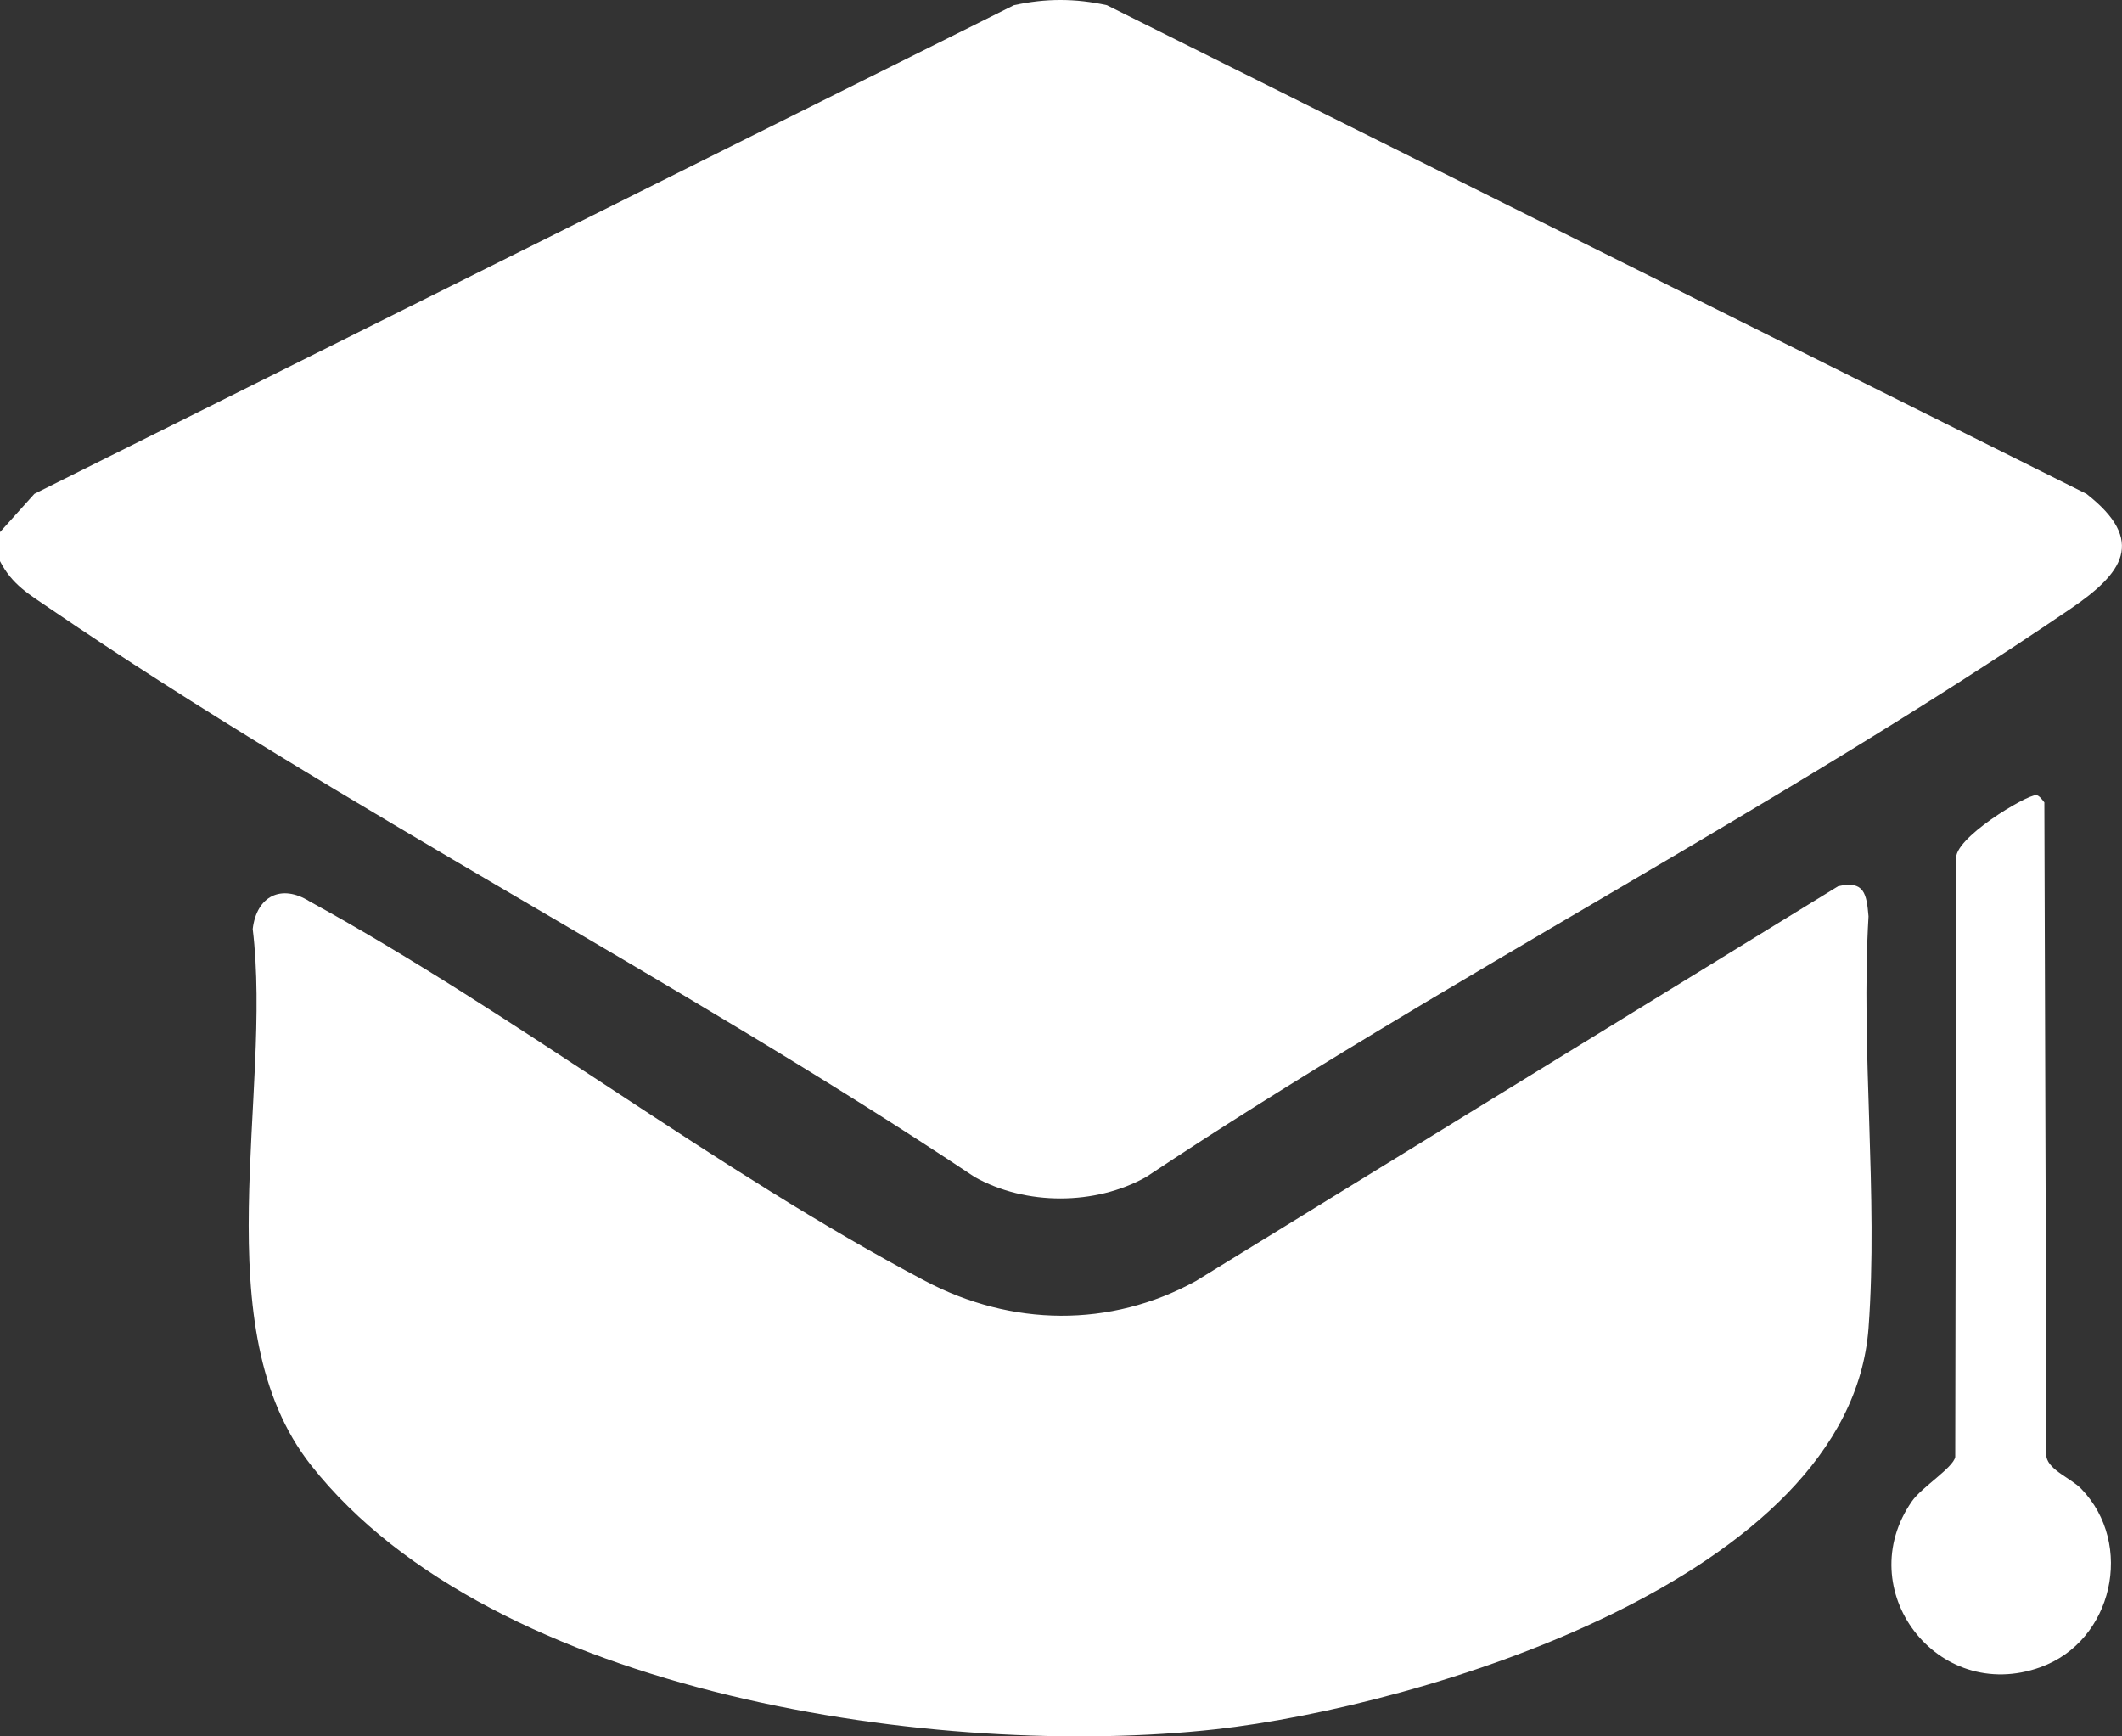 <svg width="22" height="18" viewBox="0 0 22 18" fill="none" xmlns="http://www.w3.org/2000/svg">
<rect x="0" y="0" width="22" height="18" fill="#333333" stroke="none"/>
<g clip-path="url(#clip0_3891_557)">
<path d="M0 5.817V5.516L0.357 5.119L10.512 0.054C10.839 -0.018 11.148 -0.018 11.476 0.054L21.631 5.119C22.259 5.609 22.003 5.945 21.469 6.309C18.406 8.394 14.977 10.143 11.881 12.202C11.354 12.497 10.635 12.498 10.106 12.202C7.014 10.141 3.578 8.396 0.519 6.309C0.303 6.161 0.126 6.063 0 5.817Z" fill="white"/>
<path d="M19.057 9.187C19.329 9.124 19.352 9.266 19.372 9.499C19.29 10.89 19.474 12.393 19.372 13.769C19.177 16.366 14.723 17.69 12.605 17.926C9.766 18.241 5.112 17.585 3.224 15.188C2.103 13.766 2.828 11.347 2.62 9.63C2.661 9.288 2.917 9.161 3.208 9.343C5.36 10.523 7.437 12.143 9.592 13.279C10.484 13.75 11.509 13.769 12.399 13.279L19.057 9.187Z" fill="white"/>
<path d="M21.11 8.242C21.142 8.245 21.174 8.291 21.195 8.318L21.217 15.104C21.244 15.241 21.474 15.326 21.577 15.433C22.131 16.005 21.907 17.012 21.154 17.283C20.082 17.668 19.183 16.475 19.824 15.56C19.925 15.416 20.249 15.215 20.271 15.104L20.282 8.91C20.239 8.697 21.015 8.235 21.11 8.243L21.11 8.242Z" fill="white"/>
</g>
<defs>
<clipPath id="clip0_3891_557">
<rect width="22" height="18" fill="white"/>
</clipPath>
</defs>
</svg>
